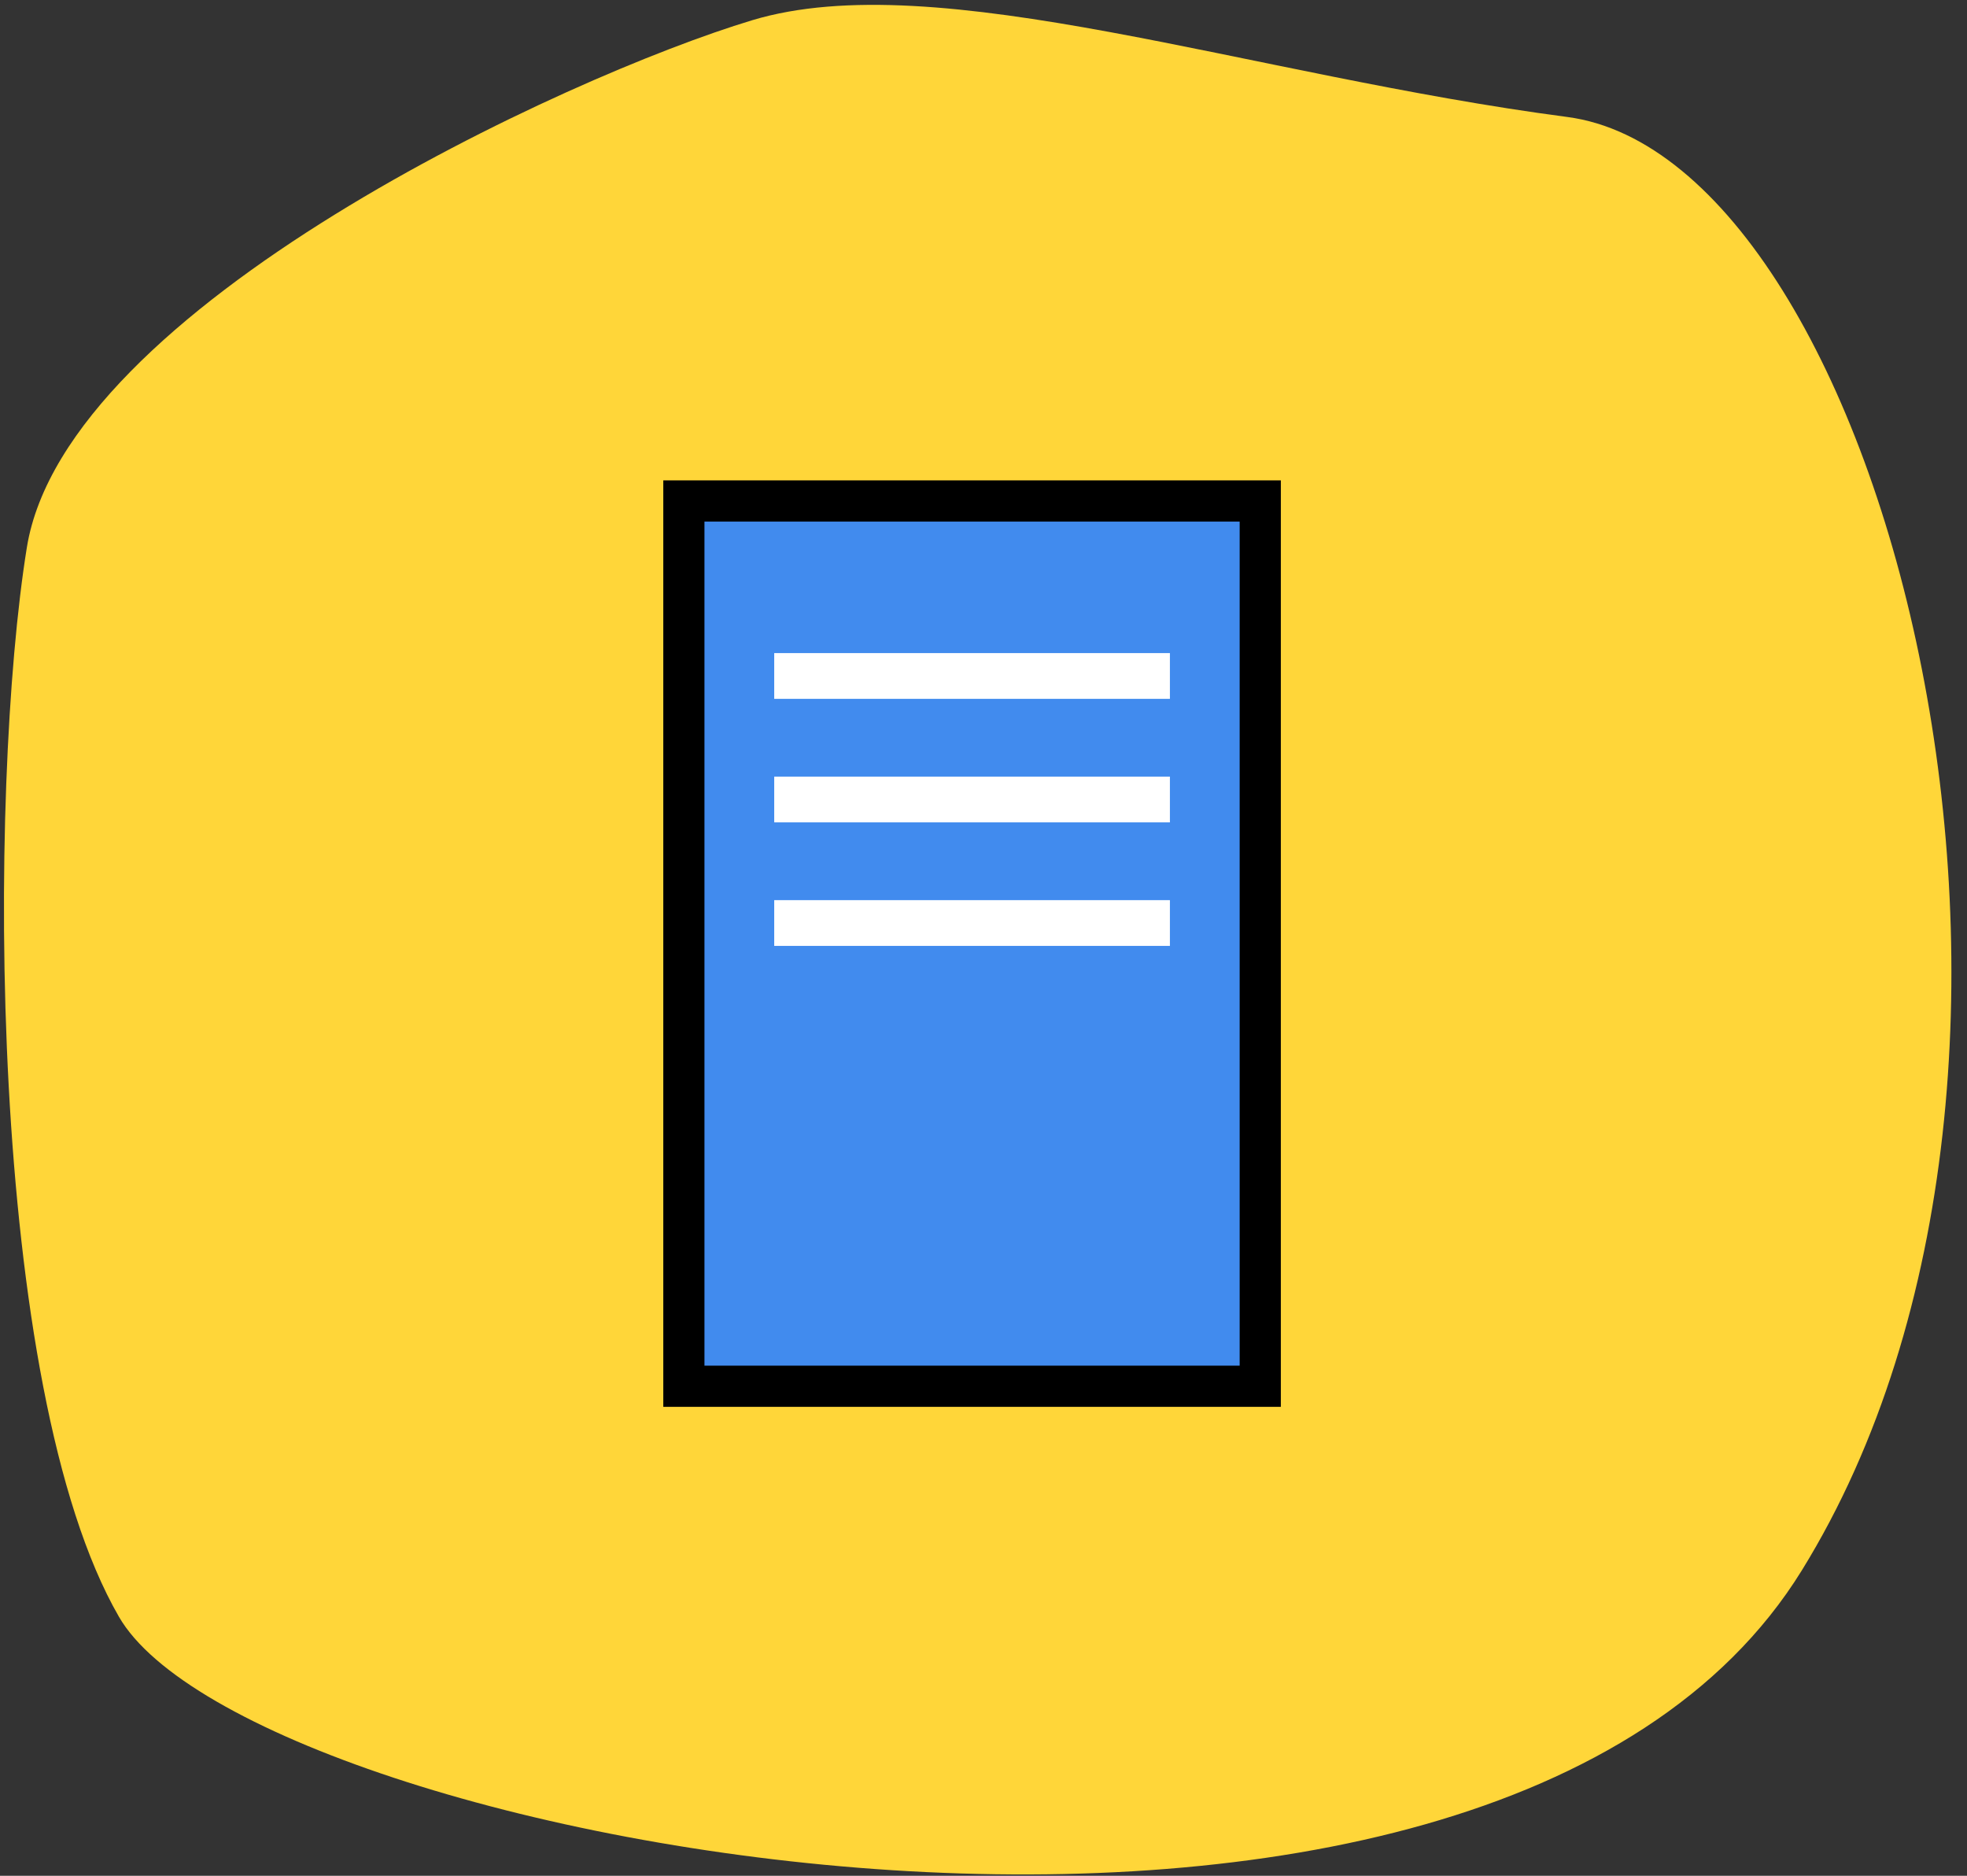 <svg xmlns="http://www.w3.org/2000/svg" xmlns:xlink="http://www.w3.org/1999/xlink" width="86px" height="82px" viewBox="0 0 86 82"><rect x="0" y="0" width="86" height="82" fill="#333333" stroke="none"/><title>Group 32</title><desc>Created with Sketch.</desc><g id="Website-Chosen-Pages" stroke="none" stroke-width="1" fill="none" fill-rule="evenodd"><g id="Course-Page" transform="translate(-798, -1512)"><g id="Group-32" transform="translate(778.337, 1494)"><g id="Path-7-Copy-15" fill="#FFD639"><path d="M49.125,19.802 C57.34,17.87 81.388,15.651 88.114,23.905 C94.839,32.158 108,54.833 108,66.4 C108,77.966 66.275,113.82 43.265,101.433 C20.254,89.047 9.236,49.828 20.381,41.281 C31.527,32.733 40.91,21.734 49.125,19.802 Z" id="Path-7-Copy-7" transform="translate(62, 61) scale(-1, 1) rotate(-330) translate(-62, -61) "></path></g><g id="Group-2" transform="translate(48.663, 39)"><rect id="Rectangle" stroke="#000000" stroke-width="1.8" fill="#418BEE" x="0.9" y="0.9" width="25.2" height="38.7"></rect><line x1="5.85" y1="8.55" x2="21.15" y2="8.55" id="Line-6" stroke="#FFFFFF" stroke-width="2" stroke-linecap="square"></line><line x1="5.85" y1="13.95" x2="21.15" y2="13.95" id="Line-6-Copy" stroke="#FFFFFF" stroke-width="2" stroke-linecap="square"></line><line x1="5.85" y1="19.35" x2="21.15" y2="19.35" id="Line-6-Copy-2" stroke="#FFFFFF" stroke-width="2" stroke-linecap="square"></line></g></g></g></g></svg>